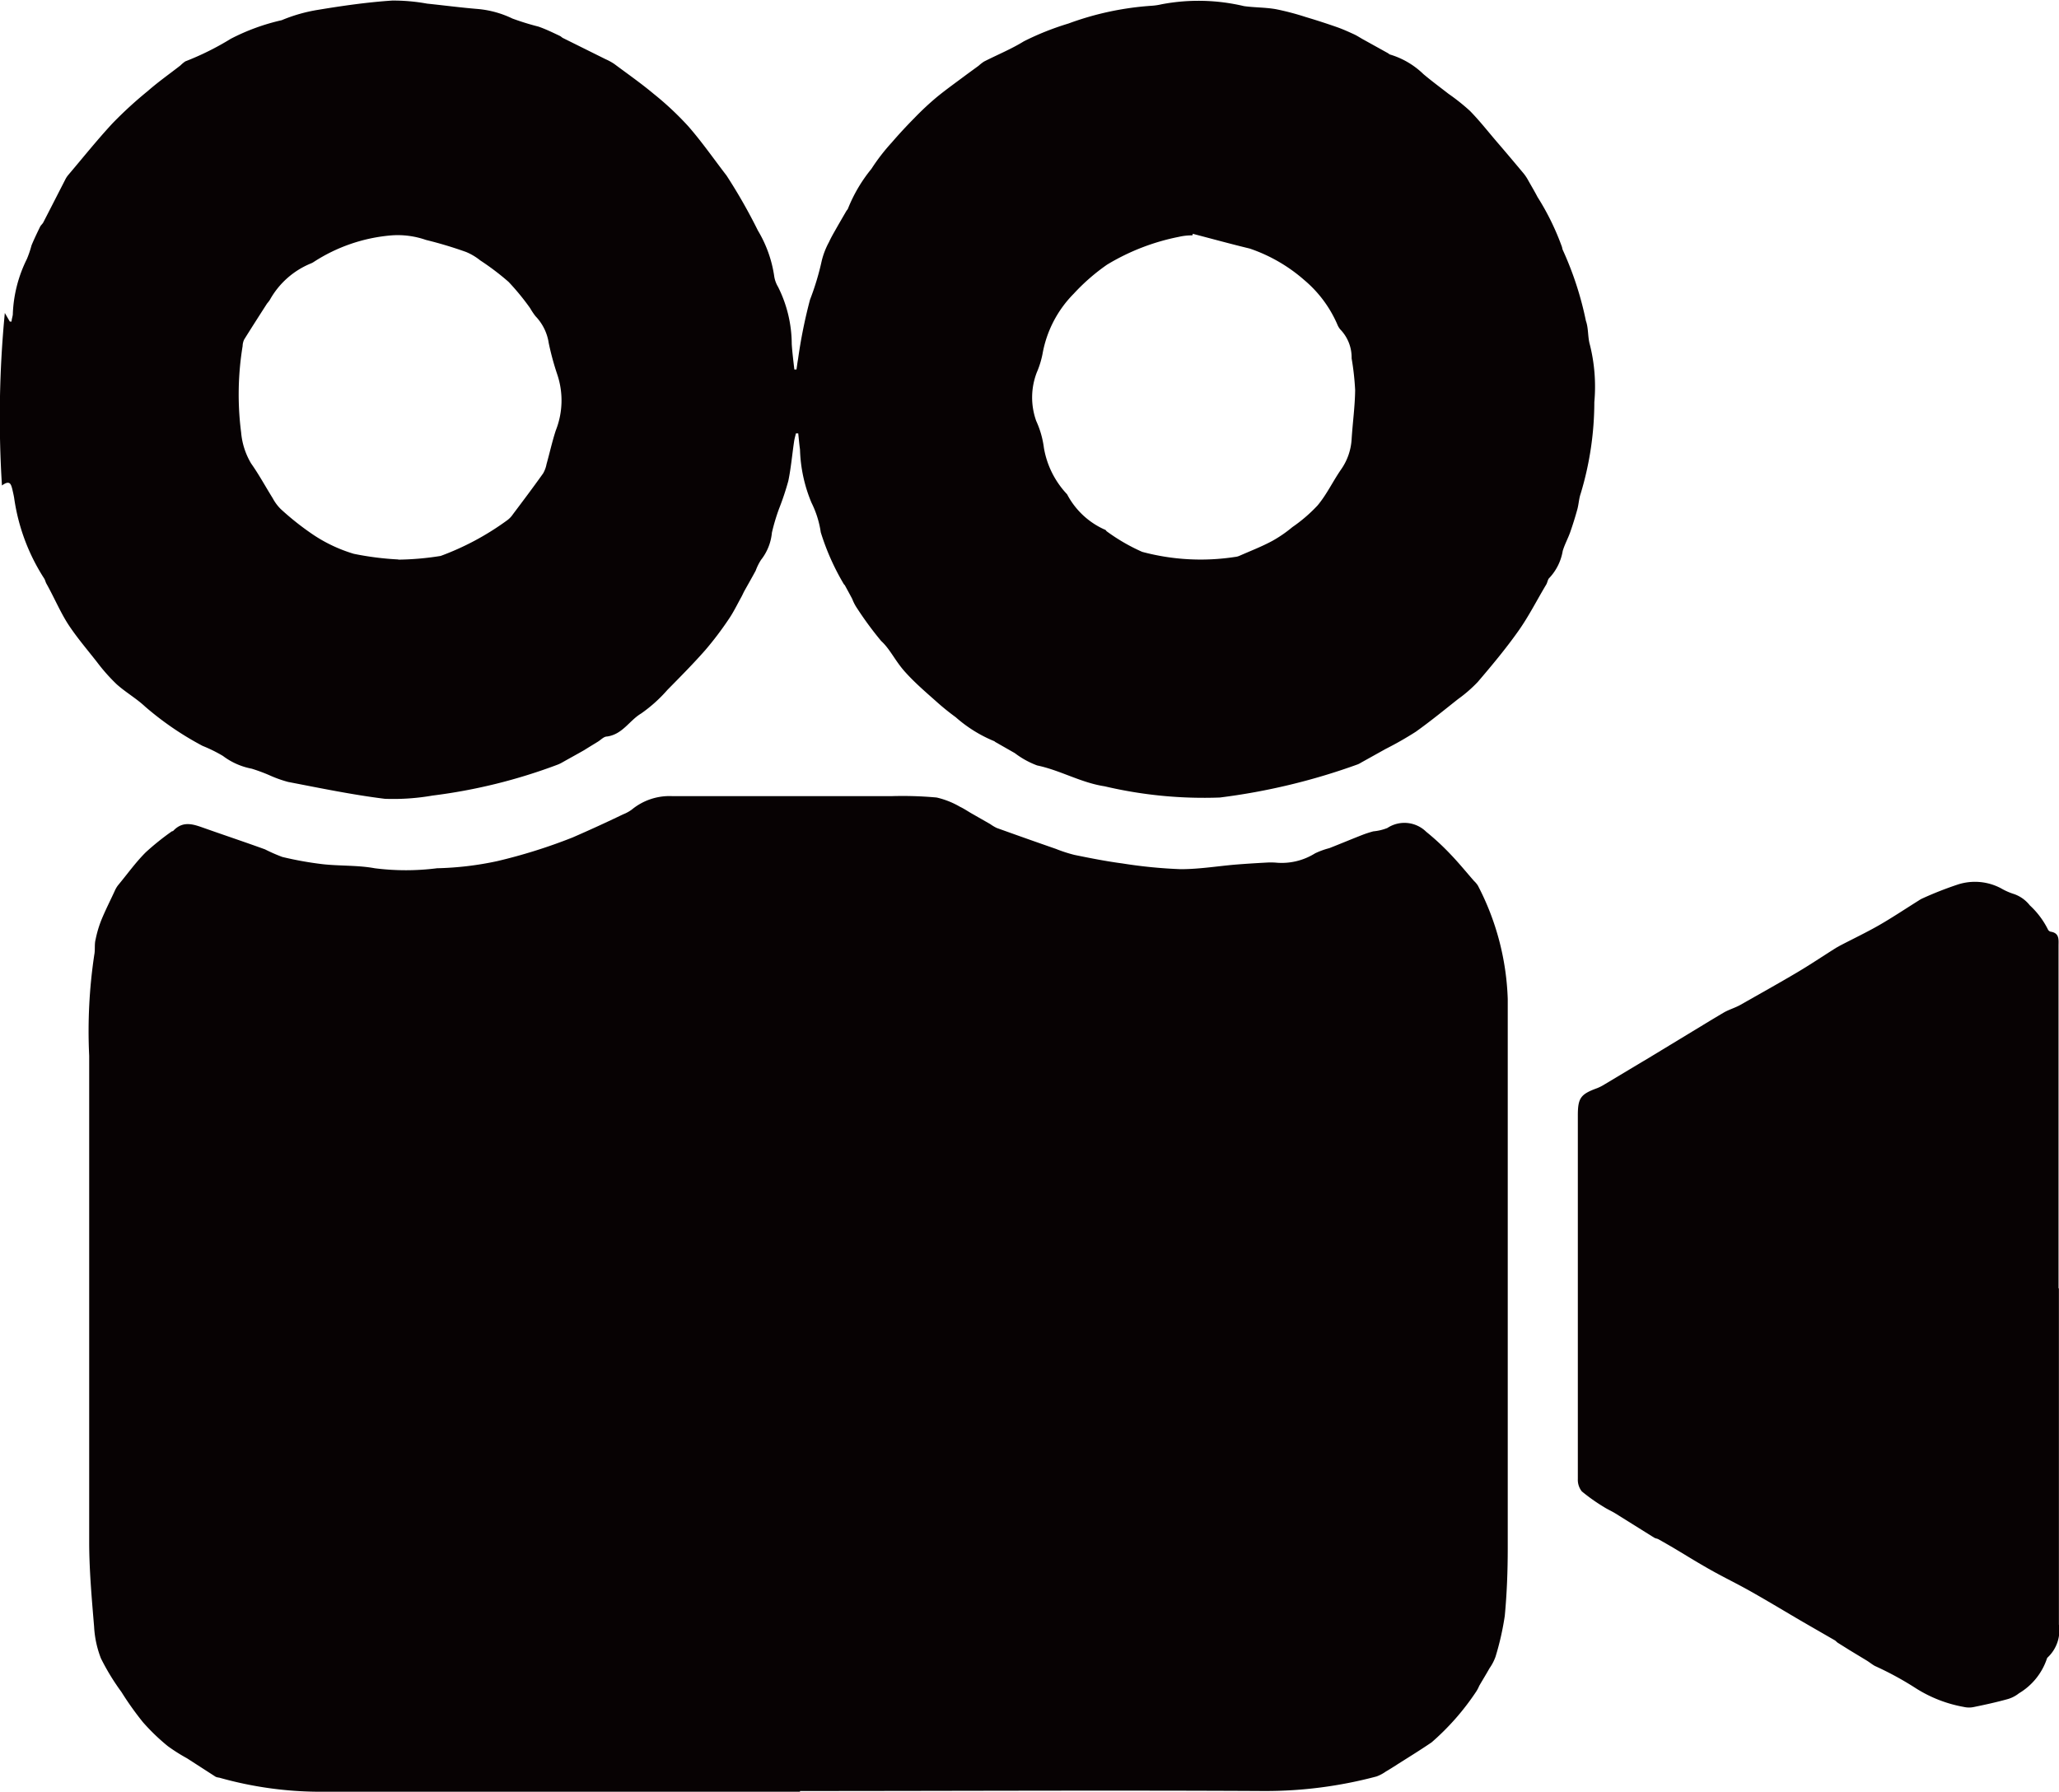 
<svg xmlns="http://www.w3.org/2000/svg" width="22.209" height="19.332" viewBox="0 0 22.209 19.332"><g transform="translate(-299.857 -955.08)"><path d="M14.951,75.961q-2.588,0-5.176,0a4.026,4.026,0,0,1-1.087-.152A.146.146,0,0,1,8.65,75.8l-.31-.2a1.881,1.881,0,0,1-.207-.131,2.227,2.227,0,0,1-.268-.258,3.317,3.317,0,0,1-.232-.326,2.473,2.473,0,0,1-.221-.362,1.1,1.1,0,0,1-.074-.343c-.025-.3-.052-.6-.053-.9,0-1.753,0-3.505,0-5.258a5.542,5.542,0,0,1,.055-1.09c.011-.054,0-.111.014-.164a1.21,1.21,0,0,1,.062-.21c.043-.105.095-.207.143-.311a.3.3,0,0,1,.036-.063c.1-.12.189-.246.3-.357a2.8,2.8,0,0,1,.283-.227s.011,0,.015-.006c.113-.119.234-.062.356-.02.21.074.422.145.632.221a1.818,1.818,0,0,0,.187.082,3.746,3.746,0,0,0,.434.078c.187.021.379.01.563.044a2.651,2.651,0,0,0,.672,0,3.419,3.419,0,0,0,.65-.077,5.84,5.84,0,0,0,.812-.255q.276-.12.546-.25a.4.4,0,0,0,.093-.051.639.639,0,0,1,.435-.145q1.185,0,2.369,0a4.032,4.032,0,0,1,.484.015.9.9,0,0,1,.252.1c.047.022.089.052.134.077l.191.109a.489.489,0,0,0,.07.042q.319.115.639.226a1.565,1.565,0,0,0,.2.065c.171.035.343.069.517.092a5.229,5.229,0,0,0,.629.062c.2,0,.391-.032.587-.049.112-.009.223-.016.335-.022a.817.817,0,0,1,.1,0,.679.679,0,0,0,.428-.1.857.857,0,0,1,.154-.056c.117-.046.232-.094.349-.14a1.177,1.177,0,0,1,.125-.041.547.547,0,0,0,.151-.036.335.335,0,0,1,.42.041,2.705,2.705,0,0,1,.268.249c.086.09.165.187.247.281a.26.26,0,0,1,.042.05,2.843,2.843,0,0,1,.322,1.224q0,2.962,0,5.924c0,.243-.009.488-.032.73a2.994,2.994,0,0,1-.1.441.525.525,0,0,1-.064.123c-.036.064-.075.127-.112.191a.373.373,0,0,1-.03.058,2.706,2.706,0,0,1-.483.551c-.123.084-.25.162-.376.242-.039.025-.078.05-.118.073a.429.429,0,0,1-.1.053,4.645,4.645,0,0,1-1.218.157c-1.668-.009-3.335,0-5,0" transform="translate(293.534 898.447)" fill="#070203"/><path d="M.022,5.237A11.711,11.711,0,0,1,.053,3.376l.054.093.019,0c0-.025.01-.05.013-.075a1.448,1.448,0,0,1,.152-.6,1.139,1.139,0,0,0,.05-.147c.028-.068.06-.134.092-.2.008-.017.025-.03.034-.046.08-.155.159-.31.238-.464a.256.256,0,0,1,.031-.048c.159-.187.312-.379.479-.559A4.378,4.378,0,0,1,1.595.982c.114-.1.234-.184.352-.276A.368.368,0,0,1,2,.662,3.023,3.023,0,0,0,2.491.418a2.283,2.283,0,0,1,.548-.2A1.721,1.721,0,0,1,3.432.106c.265-.044.531-.082.8-.1a2.046,2.046,0,0,1,.375.033c.183.019.365.043.548.058A1.075,1.075,0,0,1,5.528.2a2.823,2.823,0,0,0,.281.087c.078.027.154.064.23.1.012.005.022.017.034.023l.461.229a.6.6,0,0,1,.093.051c.142.106.288.208.423.321a3.288,3.288,0,0,1,.374.35c.148.169.277.355.414.533a5.869,5.869,0,0,1,.338.593,1.328,1.328,0,0,1,.177.5.319.319,0,0,0,.04.107,1.384,1.384,0,0,1,.148.618c.006.092.018.183.028.274l.023,0c.006-.038.01-.075.017-.112a5.4,5.4,0,0,1,.129-.641,2.866,2.866,0,0,0,.127-.422.836.836,0,0,1,.078-.2c.019-.042.042-.083.065-.123.04-.071.081-.141.122-.212.006-.009.015-.018.018-.027A1.626,1.626,0,0,1,9.4,1.822a2.146,2.146,0,0,1,.22-.285c.079-.092.162-.181.248-.268a3.1,3.1,0,0,1,.237-.221c.105-.086.217-.165.326-.247l.126-.092a.445.445,0,0,1,.058-.045c.143-.073.293-.134.429-.218a2.98,2.98,0,0,1,.481-.192,3.207,3.207,0,0,1,.9-.192.66.66,0,0,0,.106-.016,2.128,2.128,0,0,1,.888.02c.114.016.231.013.344.033a2.873,2.873,0,0,1,.323.085q.168.05.334.108c.063.022.125.05.186.078.037.017.071.041.107.06l.256.142c.01.005.018.015.028.017A.879.879,0,0,1,15.355.8c.088.074.18.142.27.212a2.218,2.218,0,0,1,.231.184c.107.109.2.229.3.345s.187.22.28.331a.493.493,0,0,1,.049.074c.033.059.068.117.1.179a2.732,2.732,0,0,1,.265.542.118.118,0,0,0,.012.039,3.551,3.551,0,0,1,.245.755c.029.081.019.175.043.258a1.856,1.856,0,0,1,.048.618,3.436,3.436,0,0,1-.147.987c-.019.054-.021.113-.036.169-.023.084-.049.167-.078.25-.024.067-.059.13-.08.2a.561.561,0,0,1-.143.29c-.019.016-.021.05-.035.073-.1.166-.186.339-.3.5-.135.191-.286.372-.438.55a1.492,1.492,0,0,1-.214.186c-.15.119-.3.241-.454.351a3.667,3.667,0,0,1-.326.186l-.264.147a.238.238,0,0,1-.036.019,6.858,6.858,0,0,1-1.488.358,4.666,4.666,0,0,1-1.243-.121c-.257-.039-.478-.173-.728-.225a.932.932,0,0,1-.241-.133l-.212-.121s-.008-.008-.013-.009a1.467,1.467,0,0,1-.412-.257,2.647,2.647,0,0,1-.22-.179c-.113-.1-.229-.2-.332-.316S9.6,7,9.506,6.915a3.732,3.732,0,0,1-.26-.353.48.48,0,0,1-.052-.1c-.026-.05-.054-.1-.081-.15,0,0-.009-.008-.011-.012a2.6,2.6,0,0,1-.248-.558,1.051,1.051,0,0,0-.1-.319,1.6,1.6,0,0,1-.124-.574c-.008-.058-.013-.116-.019-.174H8.586c-.007.03-.016.06-.02.09-.021.141-.033.284-.062.423a2.961,2.961,0,0,1-.1.3,2.127,2.127,0,0,0-.077.258.556.556,0,0,1-.117.293.58.58,0,0,0-.058.117c-.04.074-.081.146-.122.219-.013.024-.023.049-.037.073-.043.078-.082.159-.133.233a3.526,3.526,0,0,1-.25.33c-.131.149-.271.29-.41.431a1.567,1.567,0,0,1-.284.255c-.127.076-.2.225-.368.248-.035,0-.066.037-.1.057-.049.03-.1.061-.146.09-.077.044-.156.087-.234.131a.338.338,0,0,1-.051.025,5.884,5.884,0,0,1-1.351.334,2.455,2.455,0,0,1-.513.035c-.35-.043-.7-.116-1.044-.182a1.329,1.329,0,0,1-.208-.075,1.873,1.873,0,0,0-.185-.068.745.745,0,0,1-.311-.138,1.587,1.587,0,0,0-.219-.108,3.31,3.31,0,0,1-.619-.423c-.095-.089-.211-.155-.308-.242a1.977,1.977,0,0,1-.211-.238c-.1-.128-.208-.254-.3-.391S.586,6.445.5,6.293C.492,6.277.488,6.257.478,6.241a2.158,2.158,0,0,1-.324-.867c-.005-.032-.013-.065-.021-.1C.12,5.227.109,5.173.022,5.237m4.275.8a3.078,3.078,0,0,0,.457-.04,2.921,2.921,0,0,0,.711-.38.257.257,0,0,0,.069-.07c.11-.146.219-.291.325-.44a.313.313,0,0,0,.037-.1c.034-.121.061-.245.1-.364a.878.878,0,0,0,.017-.6,2.961,2.961,0,0,1-.093-.341.53.53,0,0,0-.142-.29.718.718,0,0,1-.059-.088,2.626,2.626,0,0,0-.232-.283,2.756,2.756,0,0,0-.306-.232.627.627,0,0,0-.153-.091,4.413,4.413,0,0,0-.433-.13.924.924,0,0,0-.371-.049,1.812,1.812,0,0,0-.841.288.156.156,0,0,1-.029.015.893.893,0,0,0-.443.394.428.428,0,0,1-.03.039c-.082.128-.165.257-.246.387a.172.172,0,0,0-.017.071,3.223,3.223,0,0,0-.016.933A.783.783,0,0,0,2.71,5c.085.12.155.25.233.375a.481.481,0,0,0,.087.117,2.989,2.989,0,0,0,.358.282,1.624,1.624,0,0,0,.429.2,3.182,3.182,0,0,0,.481.061m8.571-3.516-.007.02a.62.62,0,0,0-.146.016,2.391,2.391,0,0,0-.774.3,2.181,2.181,0,0,0-.36.314,1.227,1.227,0,0,0-.336.649.979.979,0,0,1-.062.2.75.75,0,0,0-.006.523,1,1,0,0,1,.083.291.963.963,0,0,0,.25.5.848.848,0,0,0,.406.381c.01,0,.016.016.025.021a2.034,2.034,0,0,0,.379.219,2.436,2.436,0,0,0,1,.055.159.159,0,0,0,.048-.012c.12-.053.243-.1.359-.163a1.4,1.4,0,0,0,.213-.147,1.645,1.645,0,0,0,.271-.233c.1-.119.165-.26.253-.387a.632.632,0,0,0,.115-.328c.011-.177.036-.353.038-.53a2.869,2.869,0,0,0-.038-.342.434.434,0,0,0-.122-.312.2.2,0,0,1-.033-.056,1.3,1.3,0,0,0-.357-.478,1.737,1.737,0,0,0-.588-.339c-.2-.048-.406-.105-.61-.158" transform="translate(299.856 955.08)" fill="#070203"/><path d="M134.458,76.629v3.627a.4.4,0,0,1-.118.352.04.04,0,0,0-.013.021.689.689,0,0,1-.3.369.35.35,0,0,1-.13.065c-.116.032-.234.058-.352.082a.252.252,0,0,1-.113,0,1.435,1.435,0,0,1-.515-.2,3.442,3.442,0,0,0-.444-.242c-.031-.017-.058-.04-.089-.059l-.18-.109-.131-.082c-.011-.007-.02-.019-.031-.026l-.347-.2c-.185-.108-.368-.219-.554-.324-.144-.082-.294-.154-.438-.235s-.272-.161-.408-.242q-.077-.045-.155-.089c-.014-.008-.032-.009-.046-.017l-.421-.263c-.039-.024-.083-.043-.122-.068a1.979,1.979,0,0,1-.239-.169.2.2,0,0,1-.043-.133q0-1.555,0-3.109,0-.407,0-.814c0-.189.031-.229.209-.294a.5.5,0,0,0,.08-.041l.272-.163.229-.137.445-.27.091-.055c.083-.051.165-.1.251-.151.057-.032.121-.05.178-.082.2-.114.407-.229.608-.348.144-.085.283-.179.425-.268l.043-.024c.14-.073.283-.141.419-.219s.285-.177.427-.266a.269.269,0,0,1,.043-.024,3.863,3.863,0,0,1,.374-.147.6.6,0,0,1,.47.039.686.686,0,0,0,.143.063.372.372,0,0,1,.168.121.9.9,0,0,1,.194.257.047.047,0,0,0,.029.027c.1.014.087.089.087.155q0,1.32,0,2.64,0,.526,0,1.053" transform="translate(187.607 892.348)" fill="#070203"/></g></svg>